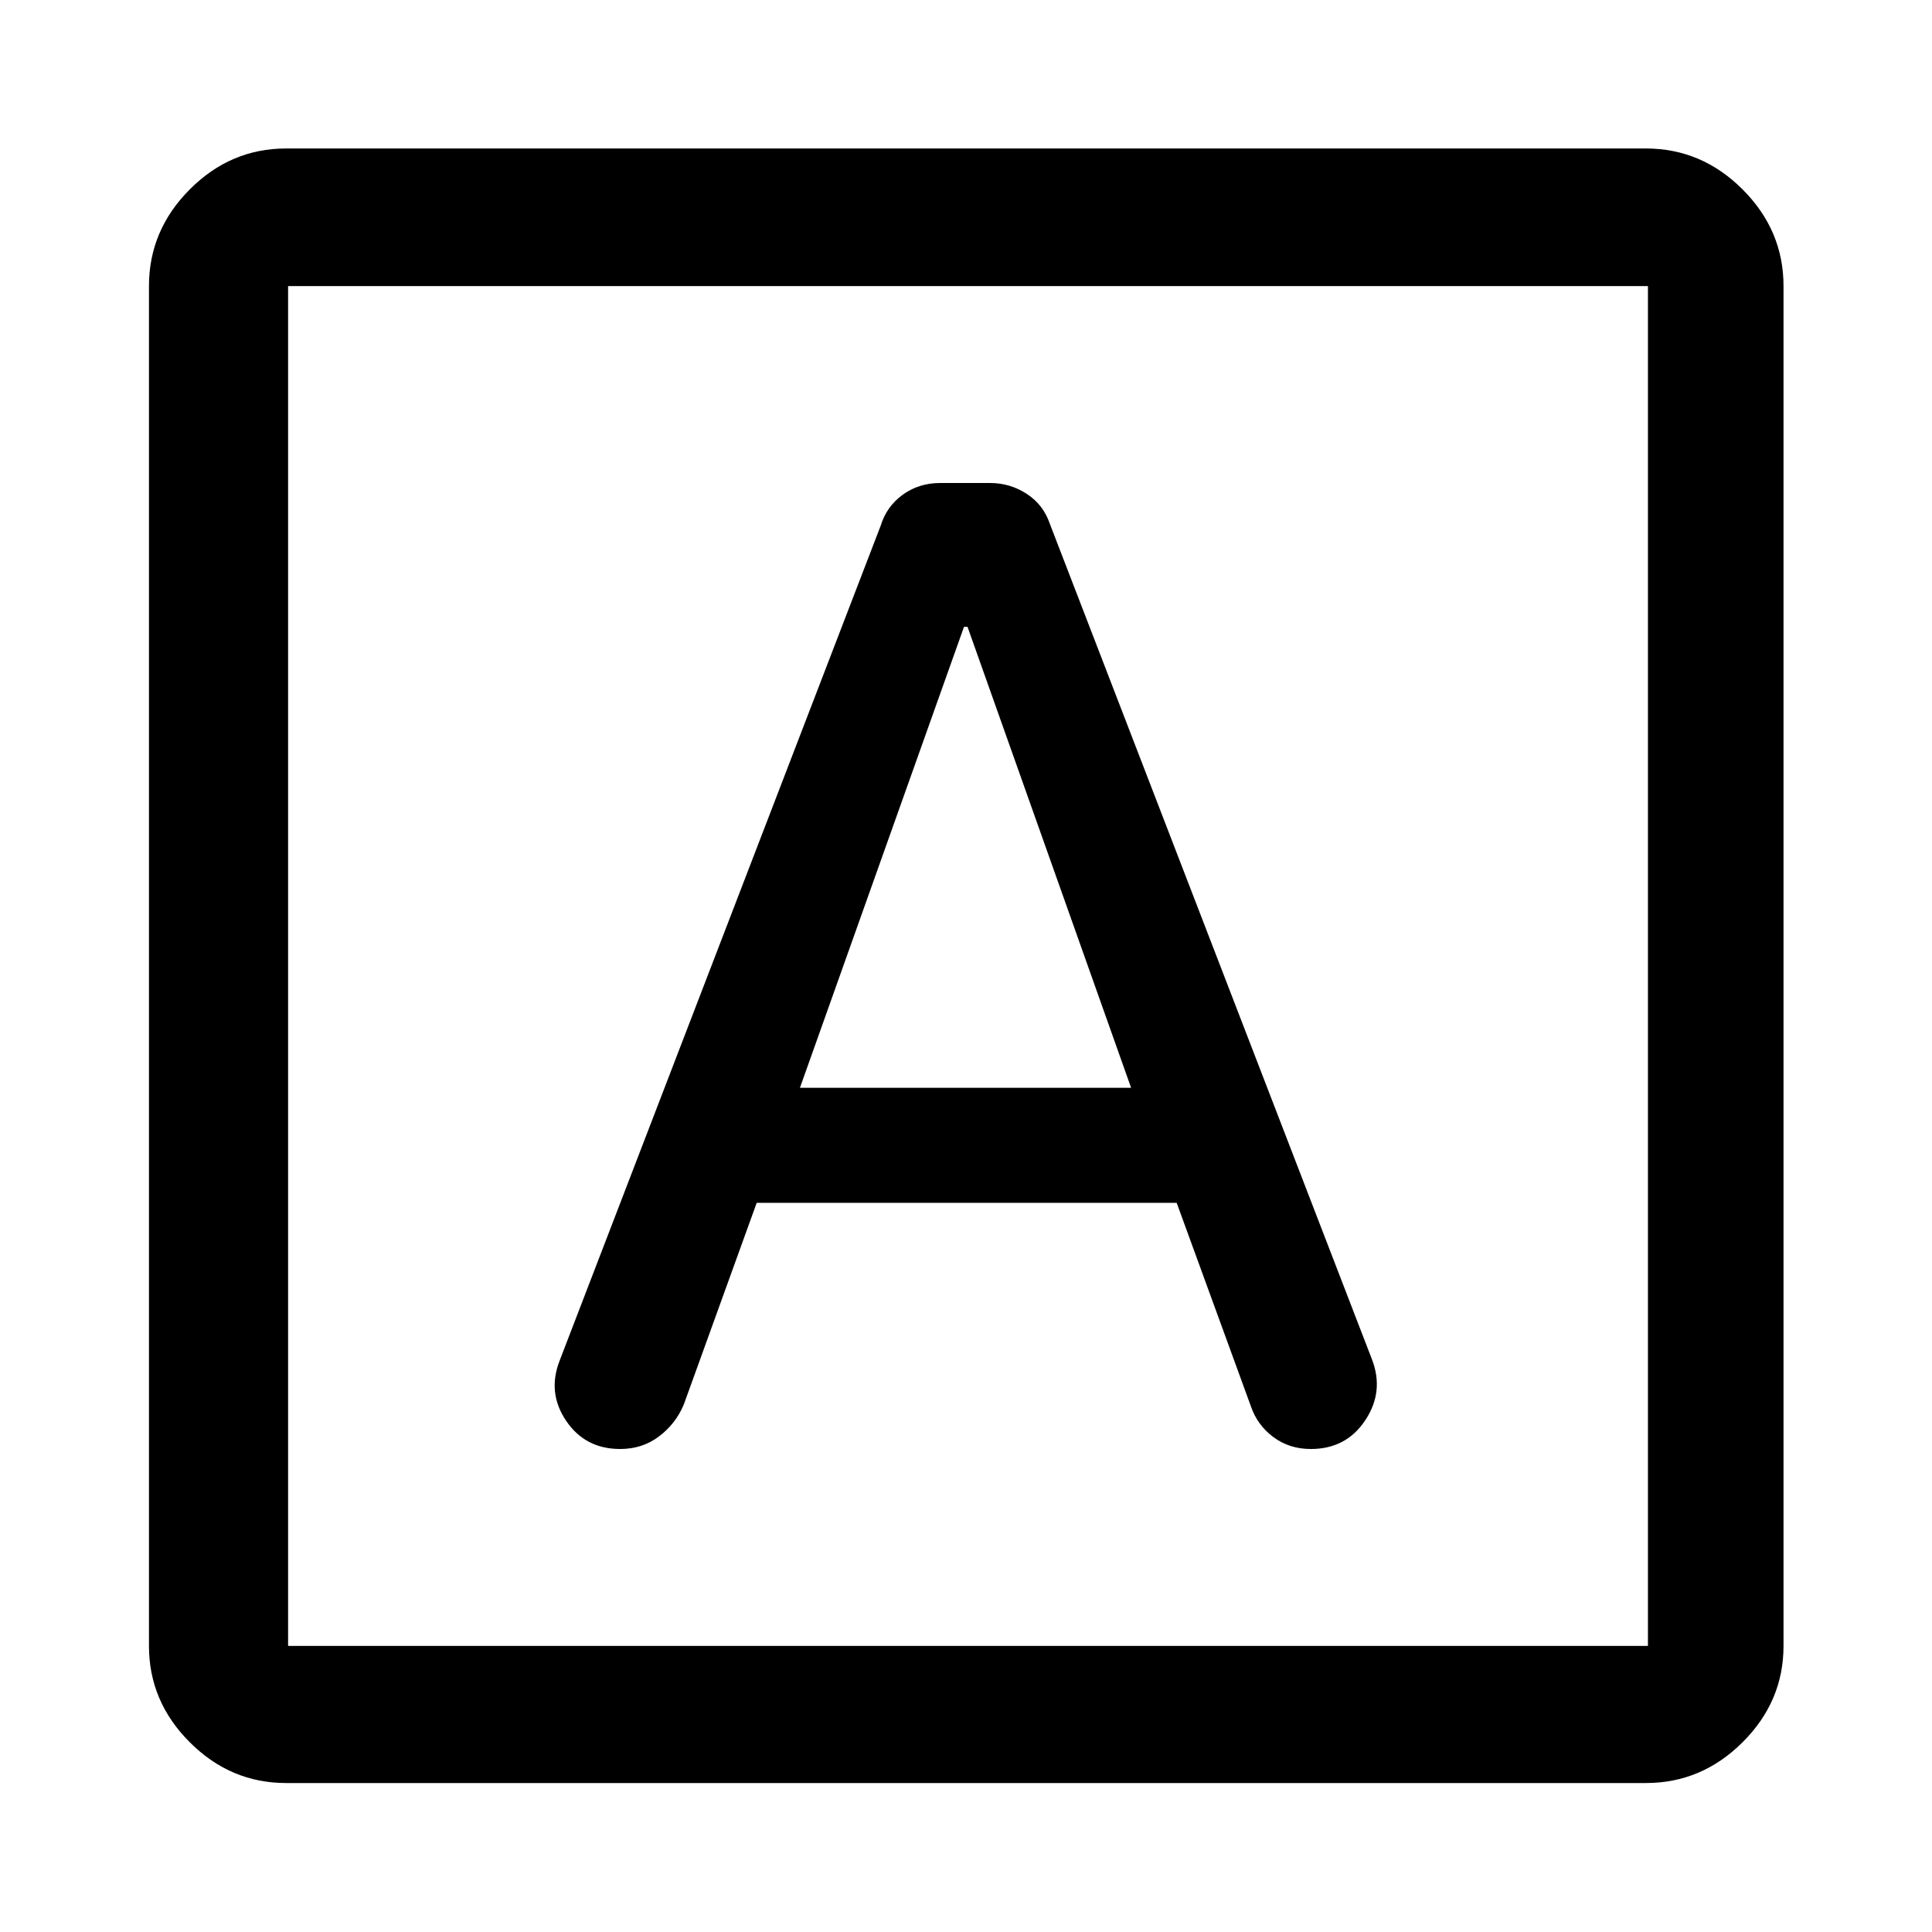 <svg xmlns="http://www.w3.org/2000/svg" width="48" height="48" viewBox="0 -960 960 960"><path d="M376-362.33h208.68l36.89 101.13q3.18 9.33 11.15 15.27 7.96 5.93 18.64 5.93 17.6 0 27.07-14.34 9.48-14.33 3.23-30.35L521.63-699.8q-3.24-9.48-11.5-14.84-8.26-5.36-18.17-5.36h-24.77q-10.62 0-18.65 5.84-8.03 5.85-10.93 15.36L278.1-283.96q-6.25 16 3.23 29.98Q290.8-240 308.17-240q10.99 0 19.27-6.24t12.31-15.8L376-362.33Zm21.48-57.15L479-648.52h1.76l81.28 229.04H397.48ZM142.15-74.02q-27.6 0-47.86-20.27-20.27-20.26-20.27-47.86v-675.7q0-27.7 20.27-48.03 20.26-20.34 47.86-20.34h675.7q27.7 0 48.03 20.34 20.34 20.33 20.34 48.03v675.7q0 27.6-20.34 47.86-20.33 20.27-48.03 20.27h-675.7Zm1-68.13h675.7v-675.7h-675.7v675.7Zm0-675.7v675.7-675.7Z"/></svg>